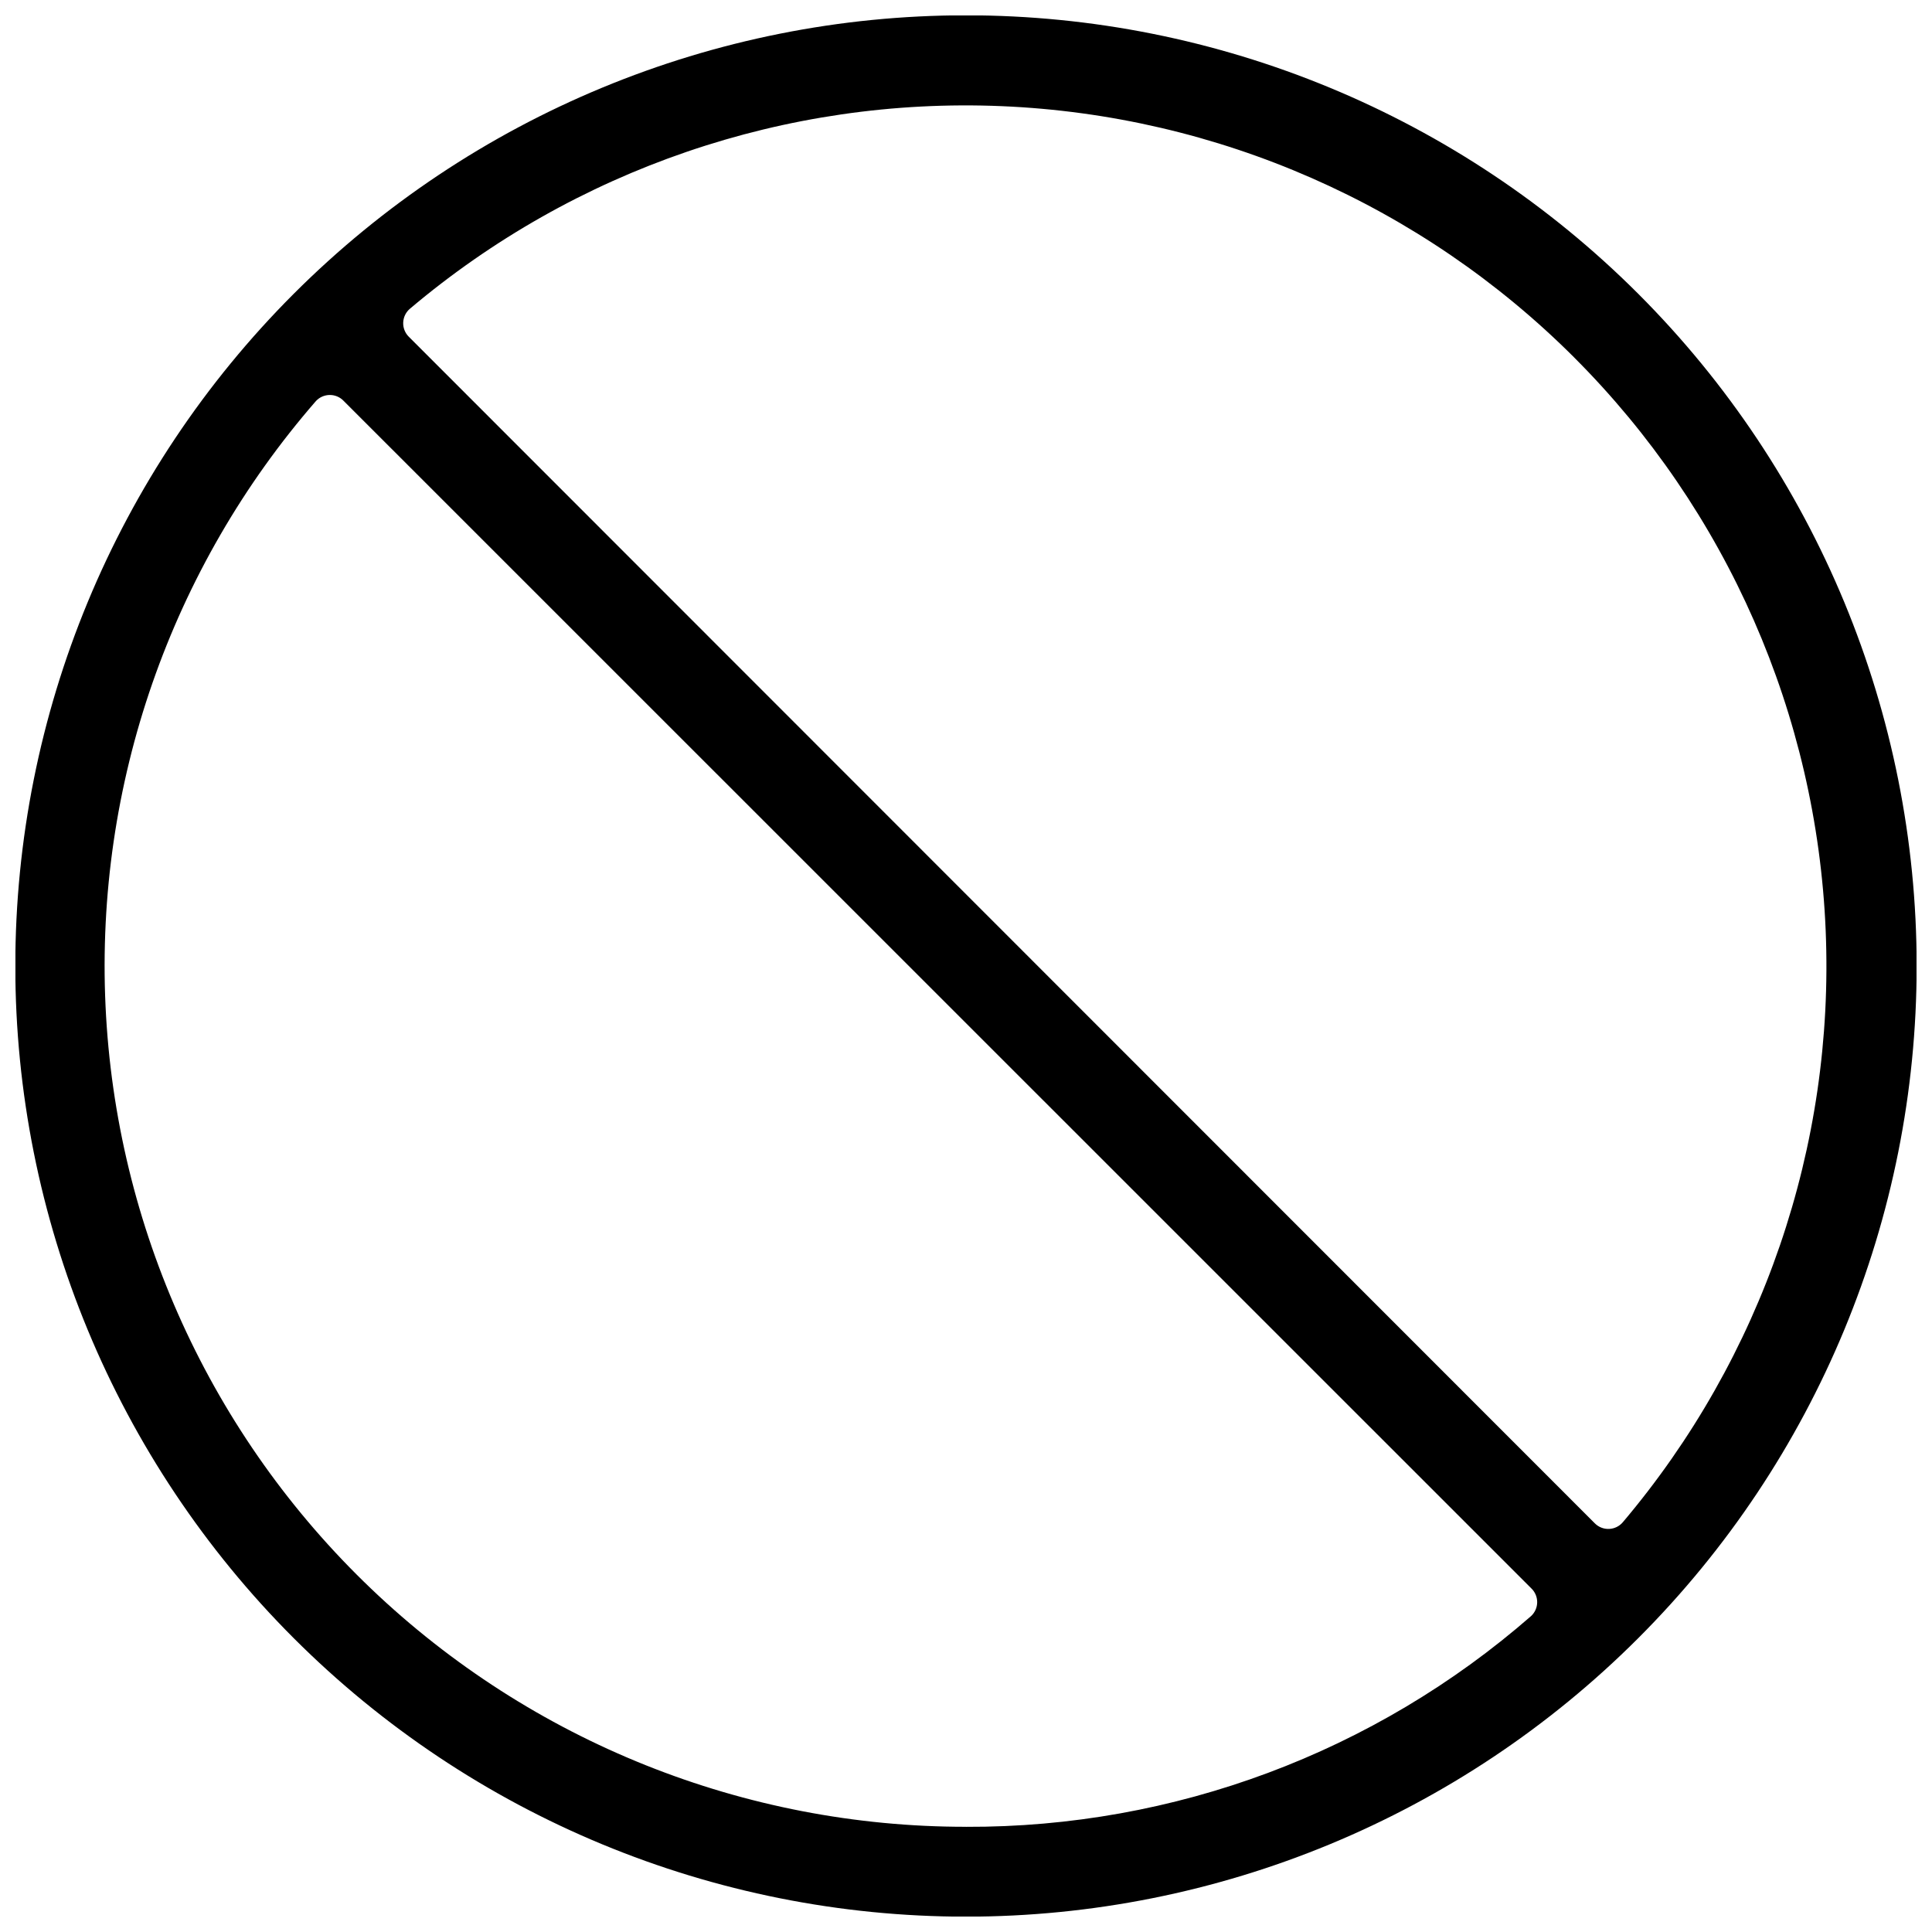 <?xml version="1.0" encoding="UTF-8"?>
<!-- Uploaded to: SVG Repo, www.svgrepo.com, Generator: SVG Repo Mixer Tools -->
<svg width="800px" height="800px" version="1.1" viewBox="144 144 512 512" xmlns="http://www.w3.org/2000/svg">
 <defs>
  <clipPath id="a">
   <path d="m148.09 148.09h503.81v503.81h-503.81z"/>
  </clipPath>
 </defs>
 <g clip-path="url(#a)">
  <path d="m578.14 221.85c-47.246-47.246-111.33-73.793-178.14-73.793-66.82 0-130.9 26.547-178.15 73.793-47.246 47.246-73.793 111.33-73.793 178.15 0 66.816 26.547 130.9 73.793 178.14 47.246 47.25 111.33 73.793 178.15 73.793 66.816 0 130.9-26.543 178.14-73.793 47.25-47.246 73.793-111.33 73.793-178.14 0-66.82-26.543-130.9-73.793-178.15zm-16.926 16.93c40.453 40.457 64.23 94.645 66.609 151.81 2.379 57.168-16.809 113.14-53.762 156.82-0.914 1.074-2.231 1.715-3.637 1.773-1.41 0.059-2.777-0.477-3.769-1.473l-314.33-314.48c-0.996-0.996-1.531-2.363-1.473-3.769s0.699-2.727 1.773-3.637c43.691-36.926 99.664-56.09 156.82-53.691 57.156 2.398 111.32 26.184 151.77 66.641zm-161.22 389.34c-58.695 0.035-115.14-22.551-157.61-63.062s-67.688-95.836-70.414-154.46c-2.727-58.629 17.246-116.05 55.77-160.33 0.953-1.016 2.285-1.594 3.68-1.594 1.391 0 2.723 0.578 3.676 1.594l314.68 314.63c1.016 0.953 1.594 2.285 1.594 3.68s-0.578 2.723-1.594 3.676c-41.473 36.219-94.723 56.082-149.78 55.875z"/>
 </g>
</svg>